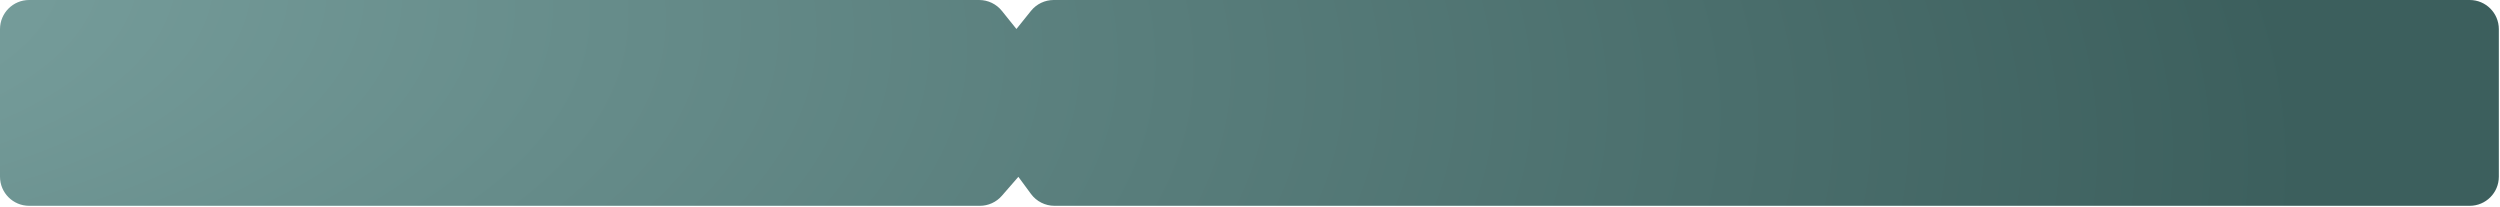 <?xml version="1.0" encoding="UTF-8"?> <svg xmlns="http://www.w3.org/2000/svg" width="1073" height="89" viewBox="0 0 1073 89" fill="none"><path d="M0 12.5C0 5.596 5.596 0 12.5 0H420.26C424.047 0 427.63 1.717 430.003 4.669L436.25 12.441L442.497 4.669C444.87 1.717 448.453 0 452.24 0H1060C1066.9 0 1072.5 5.596 1072.5 12.5V75.833C1072.5 82.737 1066.9 88.333 1060 88.333H452.567C448.595 88.333 444.859 86.446 442.503 83.248L437.083 75.892L429.987 84.042C427.613 86.768 424.175 88.333 420.56 88.333H12.5C5.596 88.333 0 82.737 0 75.833V12.5Z" fill="url(#paint0_radial_83_858)"></path><defs><radialGradient id="paint0_radial_83_858" cx="0" cy="0" r="1" gradientUnits="userSpaceOnUse" gradientTransform="translate(-232.249 -38.676) rotate(5.915) scale(1232.49 480.382)"><stop stop-color="#82AAA8"></stop><stop offset="1" stop-color="#3C5F5D"></stop></radialGradient></defs></svg> 